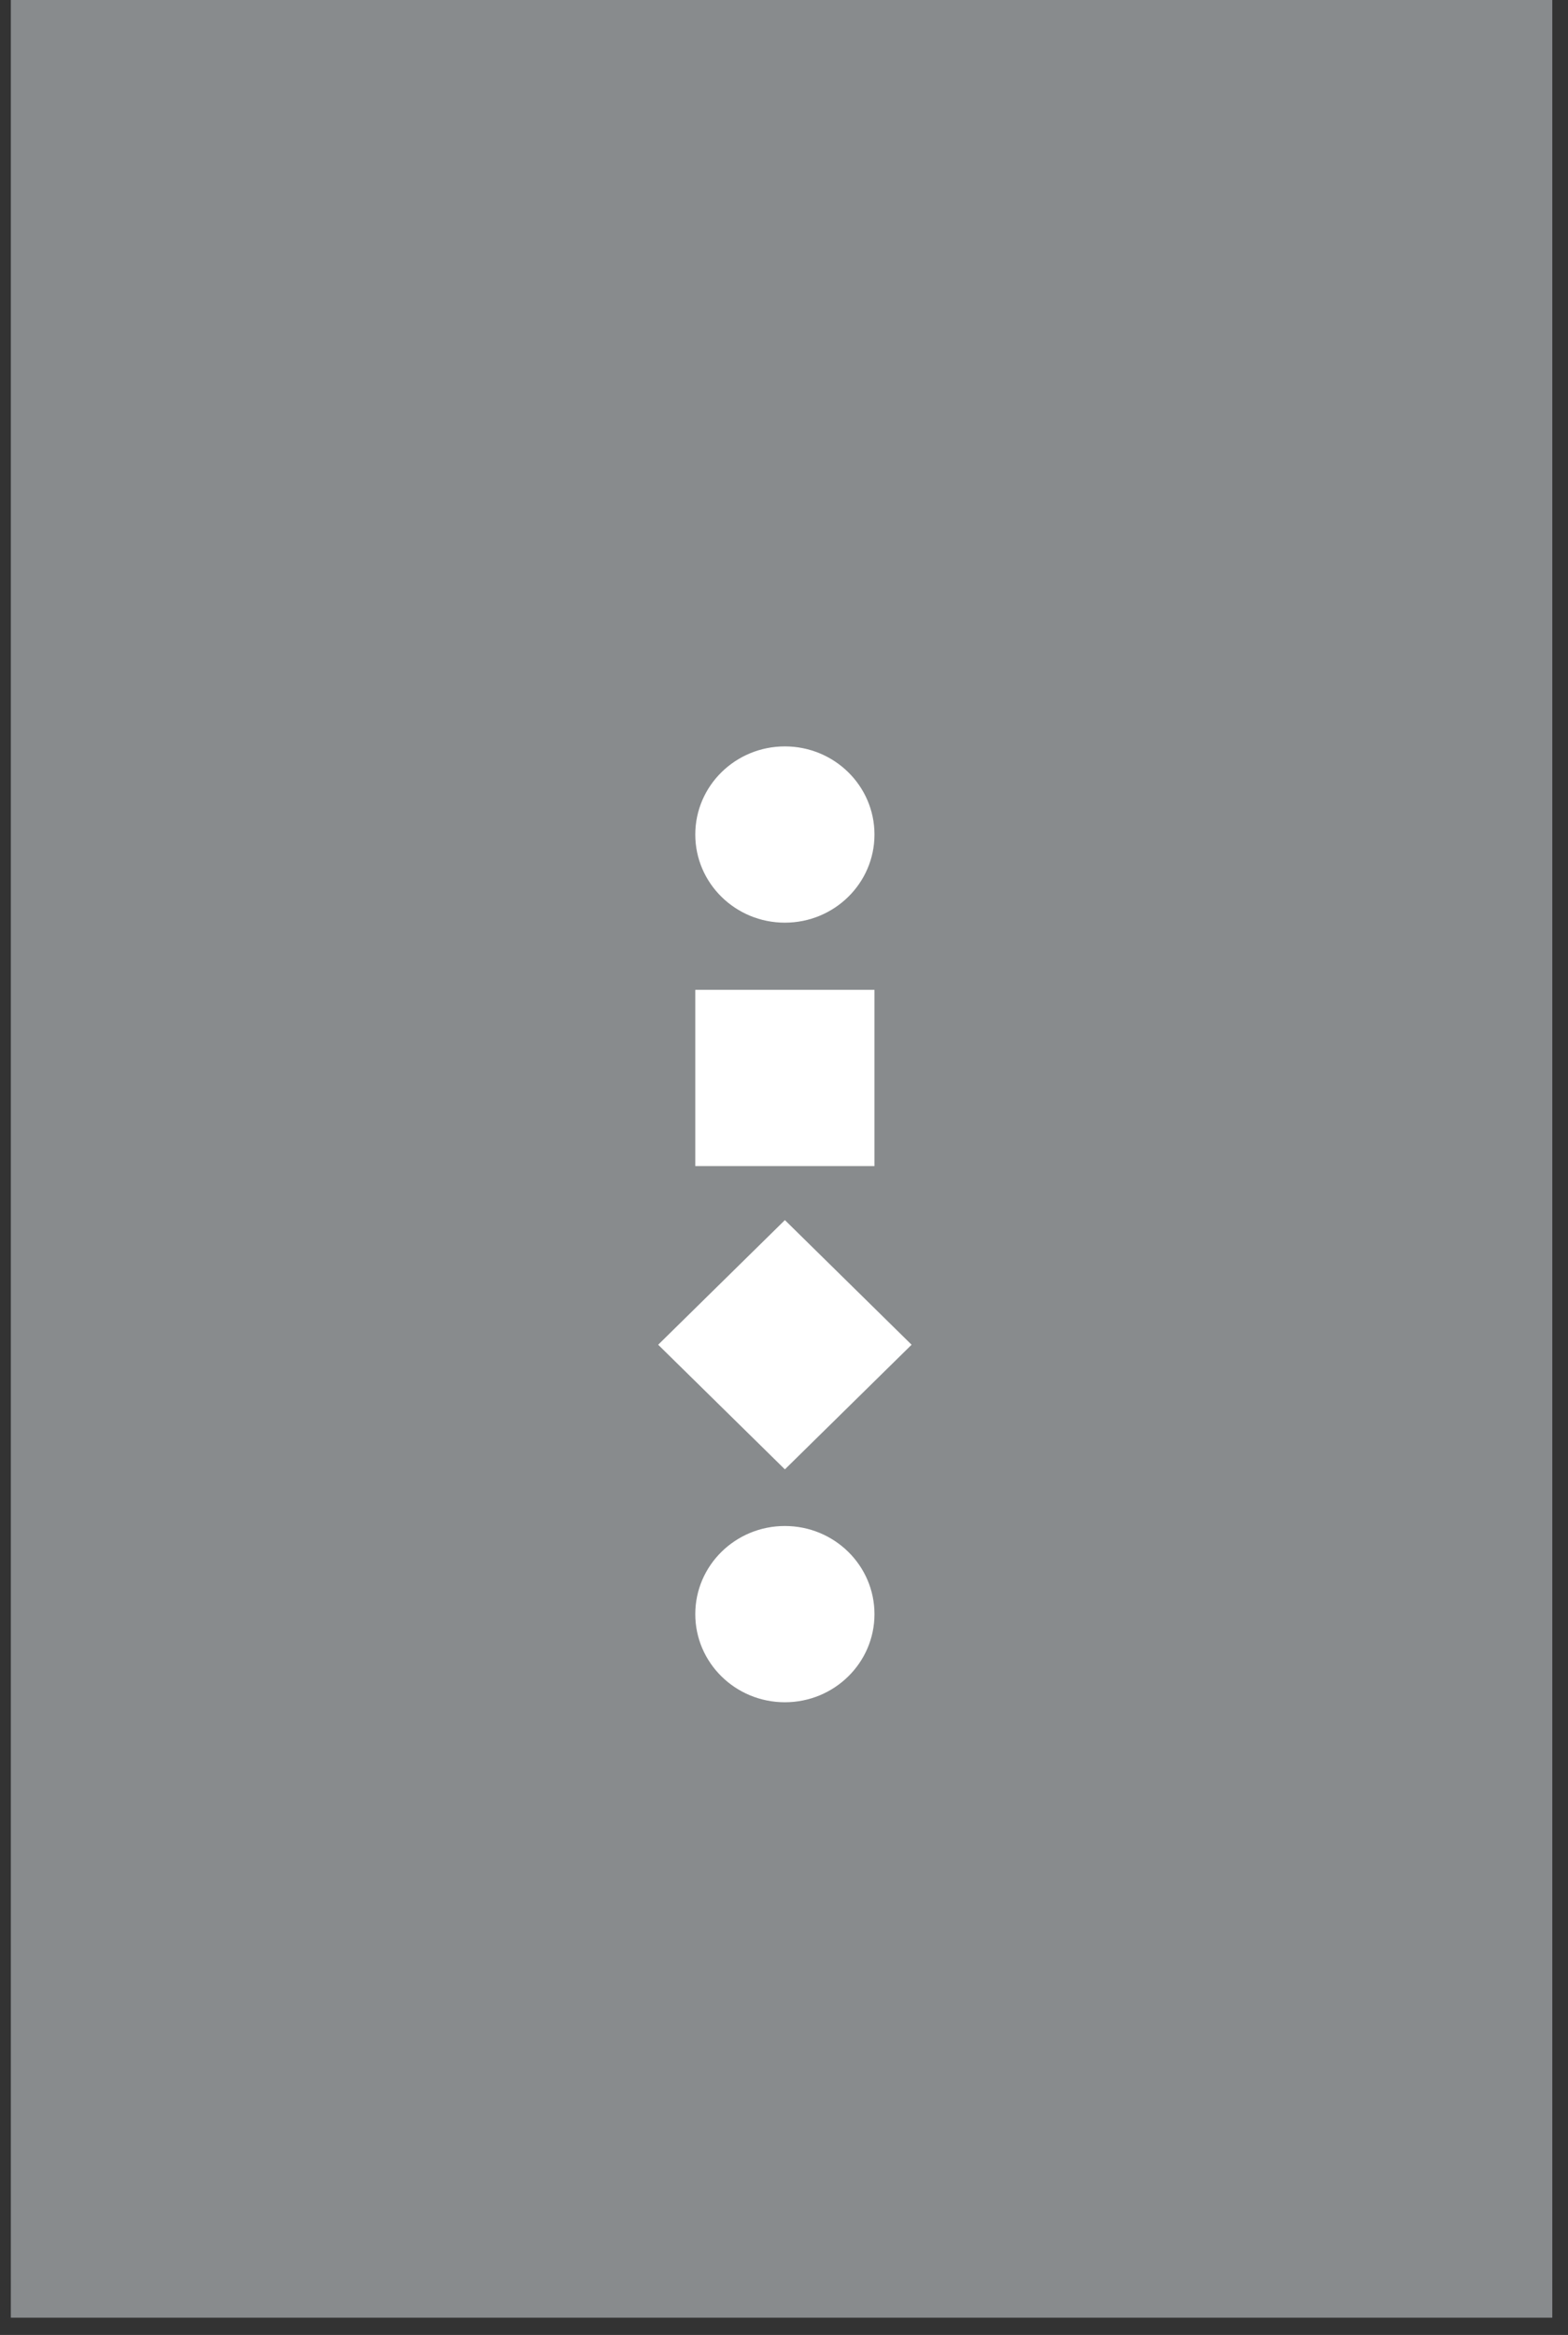 <svg xmlns="http://www.w3.org/2000/svg" width="86" height="128" viewBox="0 0 86 128" fill="none"><rect x="0" y="0" width="86" height="128" fill="#333333" stroke="none"/><rect x="0.594" width="84.544" height="127.054" fill="#888B8D"></rect><path d="M38.134 45.748C38.134 48.417 40.334 50.58 43.048 50.58C45.762 50.58 47.962 48.417 47.962 45.748C47.962 43.08 45.762 40.917 43.048 40.917C40.334 40.917 38.134 43.08 38.134 45.748Z" fill="white"></path><path d="M38.134 88.485C38.134 91.153 40.334 93.316 43.048 93.316C45.762 93.316 47.962 91.153 47.962 88.485C47.962 85.817 45.762 83.654 43.048 83.654C40.334 83.654 38.134 85.817 38.134 88.485Z" fill="white"></path><path d="M47.962 63.924L47.962 54.262L38.134 54.262L38.134 63.924L47.962 63.924Z" fill="white"></path><path d="M43.049 80.549L49.998 73.717L43.049 66.885L36.099 73.717L43.049 80.549Z" fill="white"></path></svg>